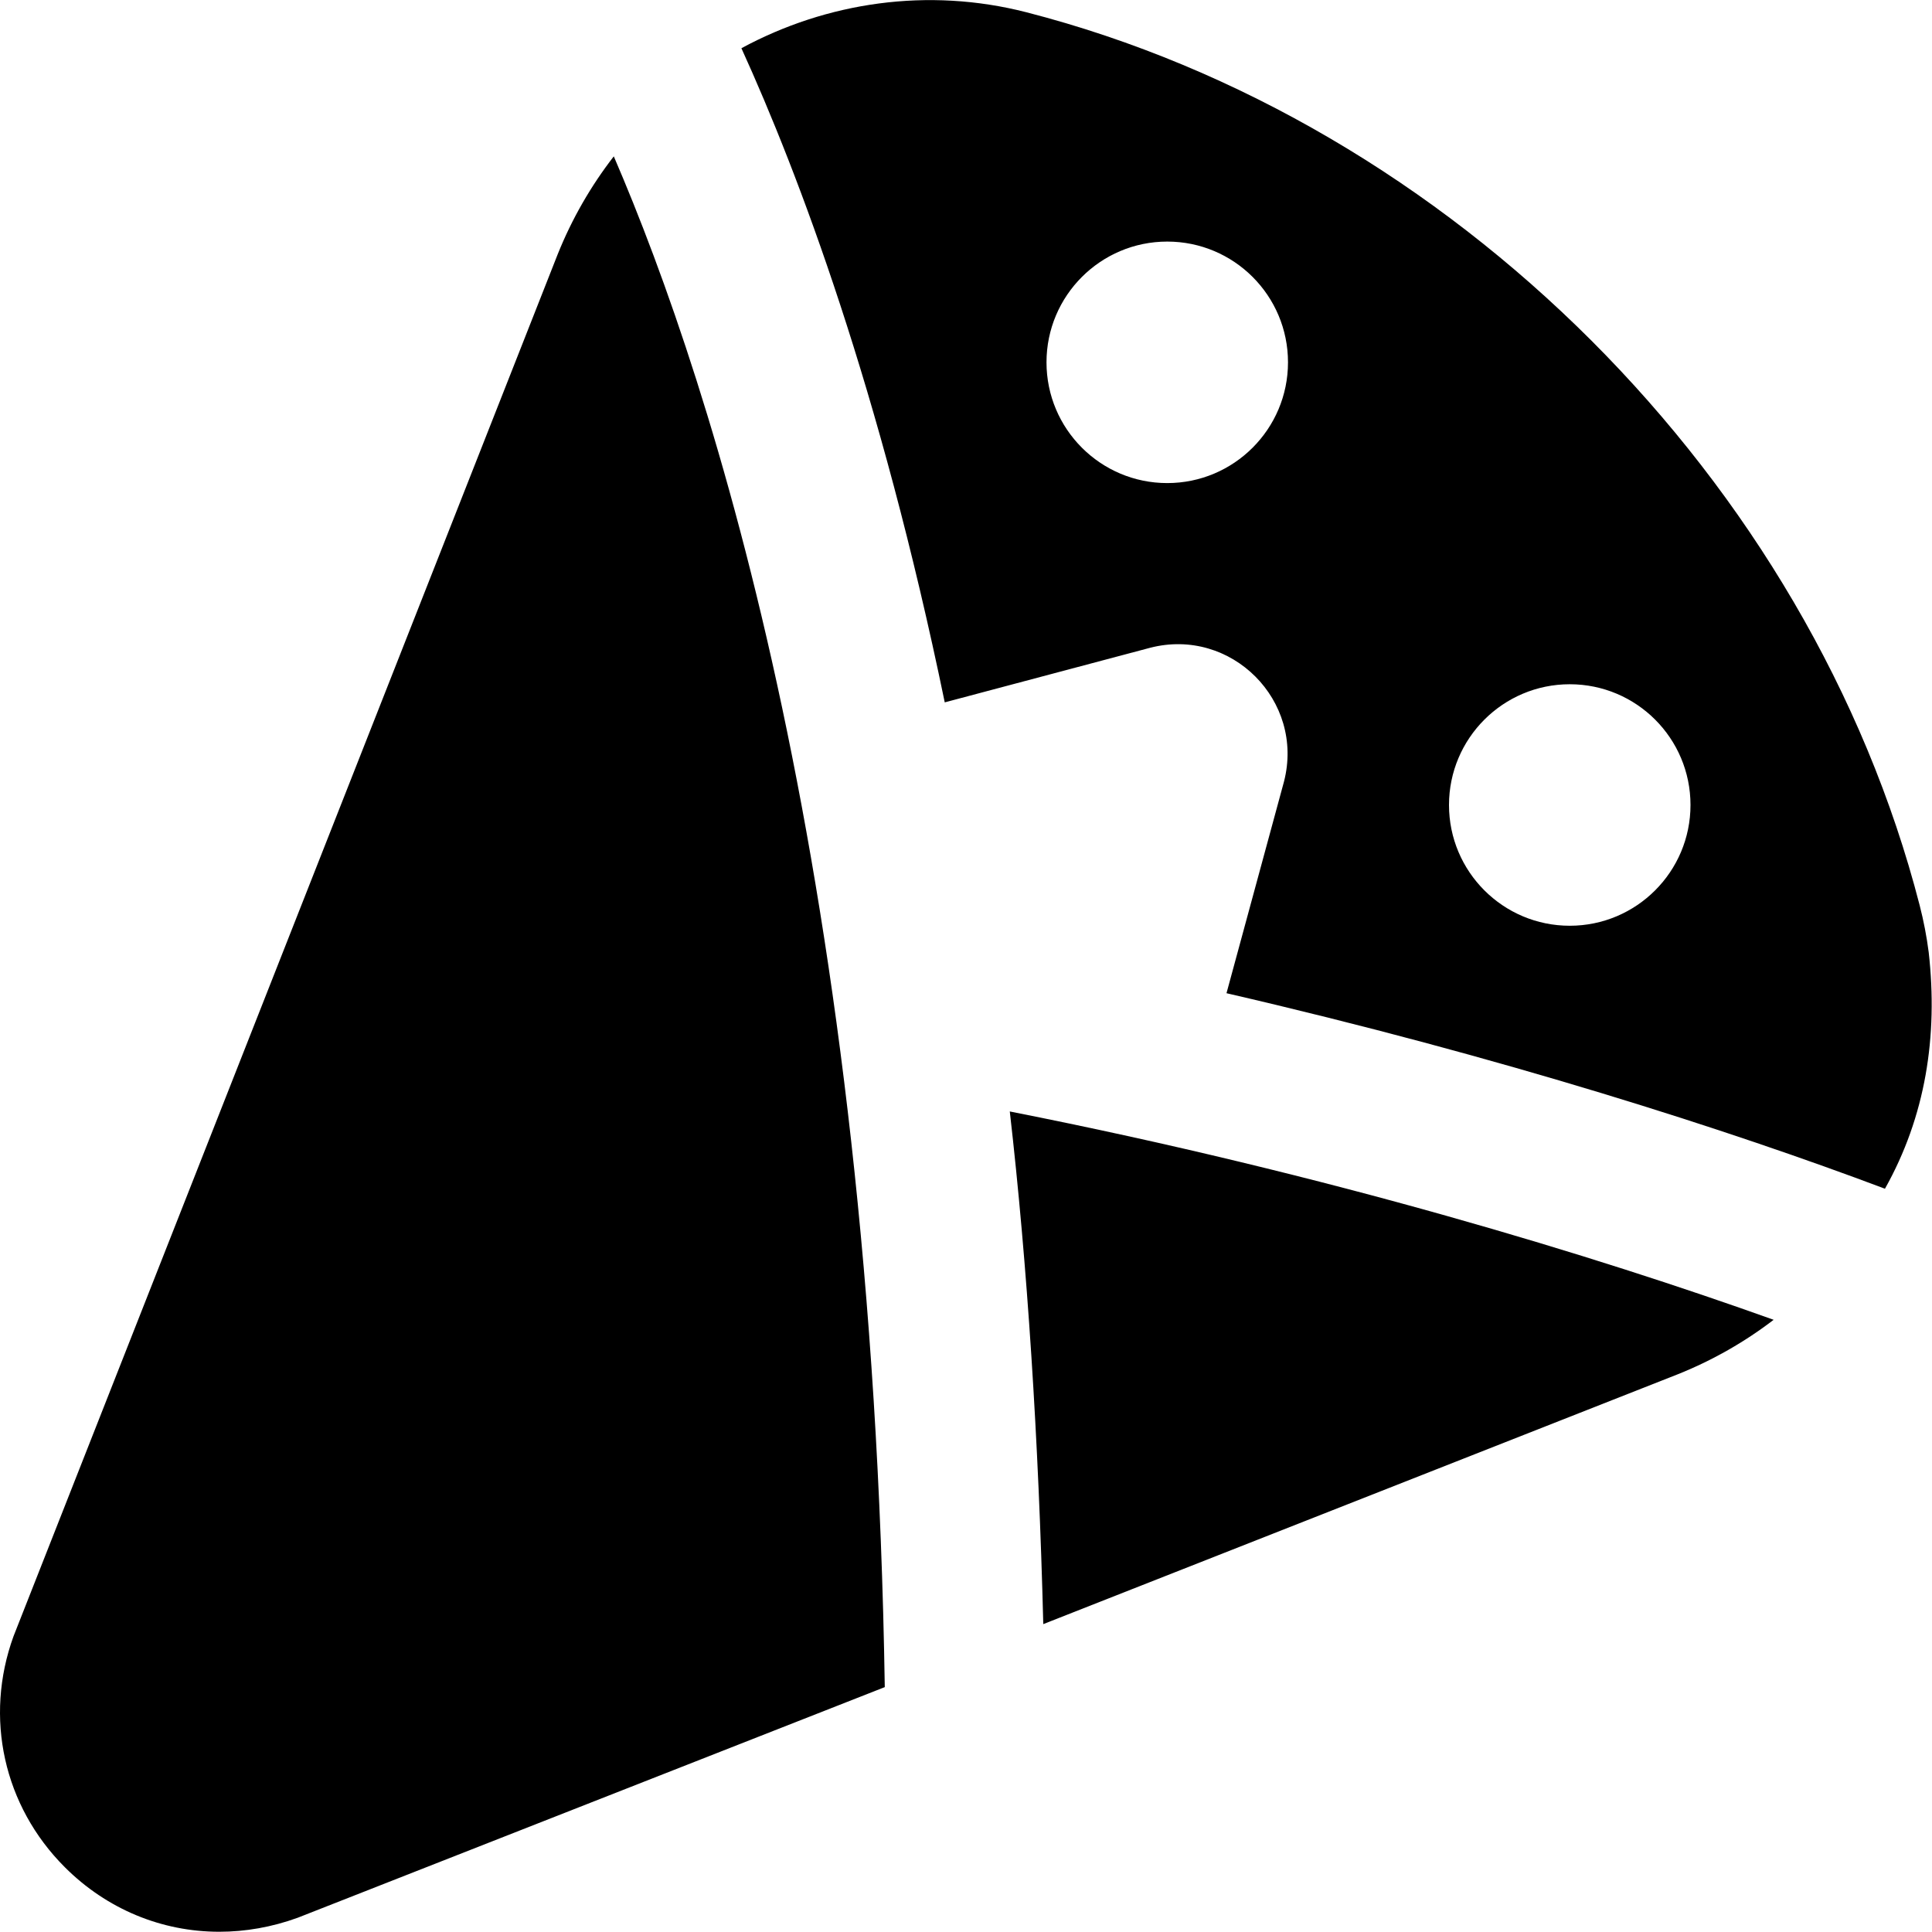 <svg id="Layer_1" viewBox="0 0 24 24" xmlns="http://www.w3.org/2000/svg" data-name="Layer 1"><path d="m7.625 1.943c1.239 2.872 3.212 9.038 3.366 19.015l-7.293 2.865c-.322.117-.651.174-.974.174-.713 0-1.396-.279-1.919-.802-.76-.76-1.004-1.859-.637-2.869l6.759-17.165c.179-.447.416-.855.698-1.219zm15.791 12.824c-1.914-.721-4.747-1.636-8.18-2.429l.714-2.628c.26-1.007-.656-1.923-1.663-1.663l-2.551.678c-.802-3.883-1.814-6.563-2.526-8.126 1.06-.573 2.317-.761 3.543-.446 5.276 1.359 9.735 5.817 11.094 11.094.05.194.087.388.112.582.118 1.046-.04 2.041-.543 2.937zm-7.416-10.266c0-.829-.672-1.5-1.5-1.5s-1.5.672-1.5 1.5.672 1.5 1.5 1.5 1.5-.672 1.5-1.5zm5 5.499c0-.829-.672-1.5-1.5-1.5s-1.5.672-1.5 1.5.672 1.5 1.5 1.5 1.5-.672 1.5-1.5zm-8.039 10.175 7.883-3.104c.434-.174.833-.403 1.189-.676-2.195-.786-5.501-1.801-9.489-2.588.218 1.901.358 4.076.416 6.368z"/></svg>